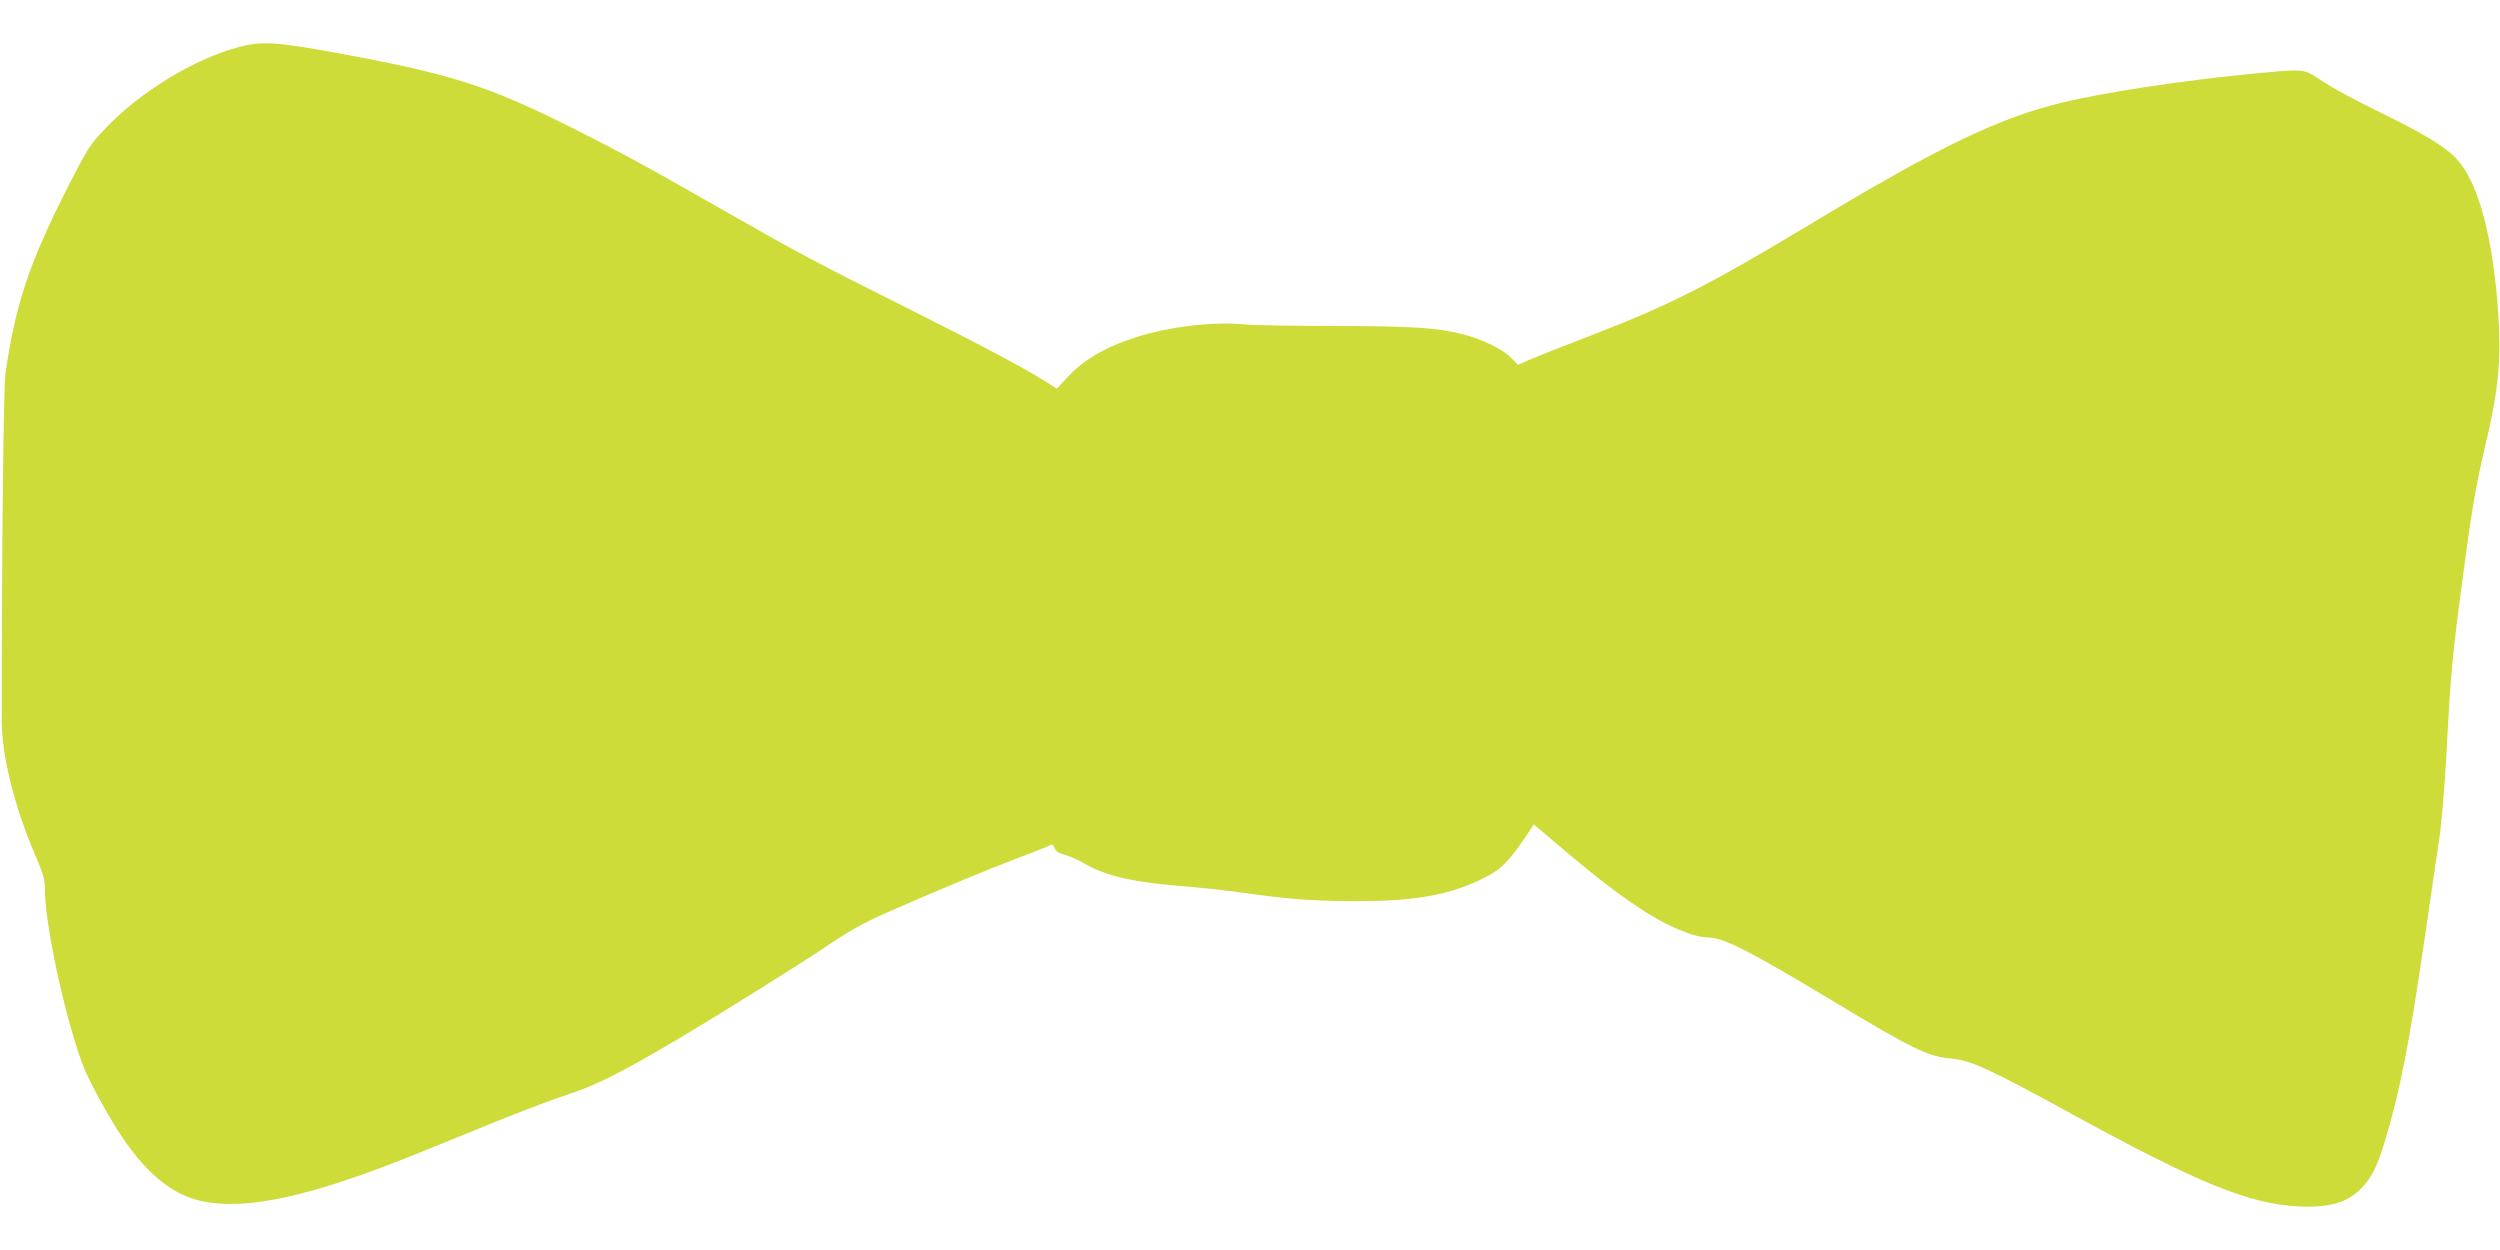 <?xml version="1.0" standalone="no"?>
<!DOCTYPE svg PUBLIC "-//W3C//DTD SVG 20010904//EN"
 "http://www.w3.org/TR/2001/REC-SVG-20010904/DTD/svg10.dtd">
<svg version="1.0" xmlns="http://www.w3.org/2000/svg"
 width="1280pt" height="640pt" viewBox="0 0 1280 640"
 preserveAspectRatio="xMidYMid meet">
<g transform="translate(0,640) scale(0.1,-0.1)"
fill="#cddc39" stroke="none">
<path d="M1222 6159 c-229 -61 -507 -231 -683 -417 -78 -82 -91 -102 -191
-298 -198 -390 -267 -595 -320 -954 -10 -73 -19 -872 -19 -1781 0 -183 67
-448 180 -708 34 -79 41 -106 41 -160 1 -174 99 -634 190 -883 32 -89 140
-285 217 -397 126 -181 253 -281 398 -311 229 -49 564 26 1105 245 113 46 305
124 428 174 123 49 281 109 350 131 135 44 270 112 558 283 221 131 624 383
780 488 86 59 175 108 265 148 256 113 537 230 675 282 76 28 151 58 167 65
25 14 28 13 36 -8 6 -16 22 -27 54 -35 25 -7 69 -26 97 -43 111 -66 259 -99
525 -119 77 -6 201 -20 275 -30 246 -35 363 -44 585 -45 316 -1 498 33 675
125 78 40 118 82 206 212 l37 56 38 -32 c244 -209 366 -305 499 -394 138 -92
280 -153 358 -153 75 0 217 -73 626 -319 418 -252 495 -290 616 -301 101 -9
191 -50 620 -285 649 -355 907 -460 1161 -472 168 -8 264 24 338 114 42 51 64
99 100 215 77 251 128 512 206 1048 30 206 63 434 74 505 11 72 27 261 36 420
22 422 31 519 81 893 51 385 67 481 130 750 57 246 71 404 55 629 -27 390
-102 668 -211 787 -60 65 -167 130 -400 244 -113 54 -243 125 -289 156 -97 65
-86 64 -332 41 -364 -34 -776 -96 -999 -150 -328 -79 -628 -224 -1290 -622
-524 -315 -713 -411 -1115 -567 -148 -57 -295 -115 -327 -129 l-56 -25 -34 35
c-42 44 -152 98 -250 122 -130 33 -253 41 -655 42 -213 0 -423 4 -466 8 -152
16 -384 -12 -552 -66 -159 -51 -270 -117 -353 -208 l-51 -55 -54 34 c-109 70
-336 190 -719 382 -459 230 -559 283 -928 494 -406 232 -531 300 -780 425
-435 218 -623 277 -1212 385 -307 56 -381 60 -496 29z"/>
</g>
</svg>
